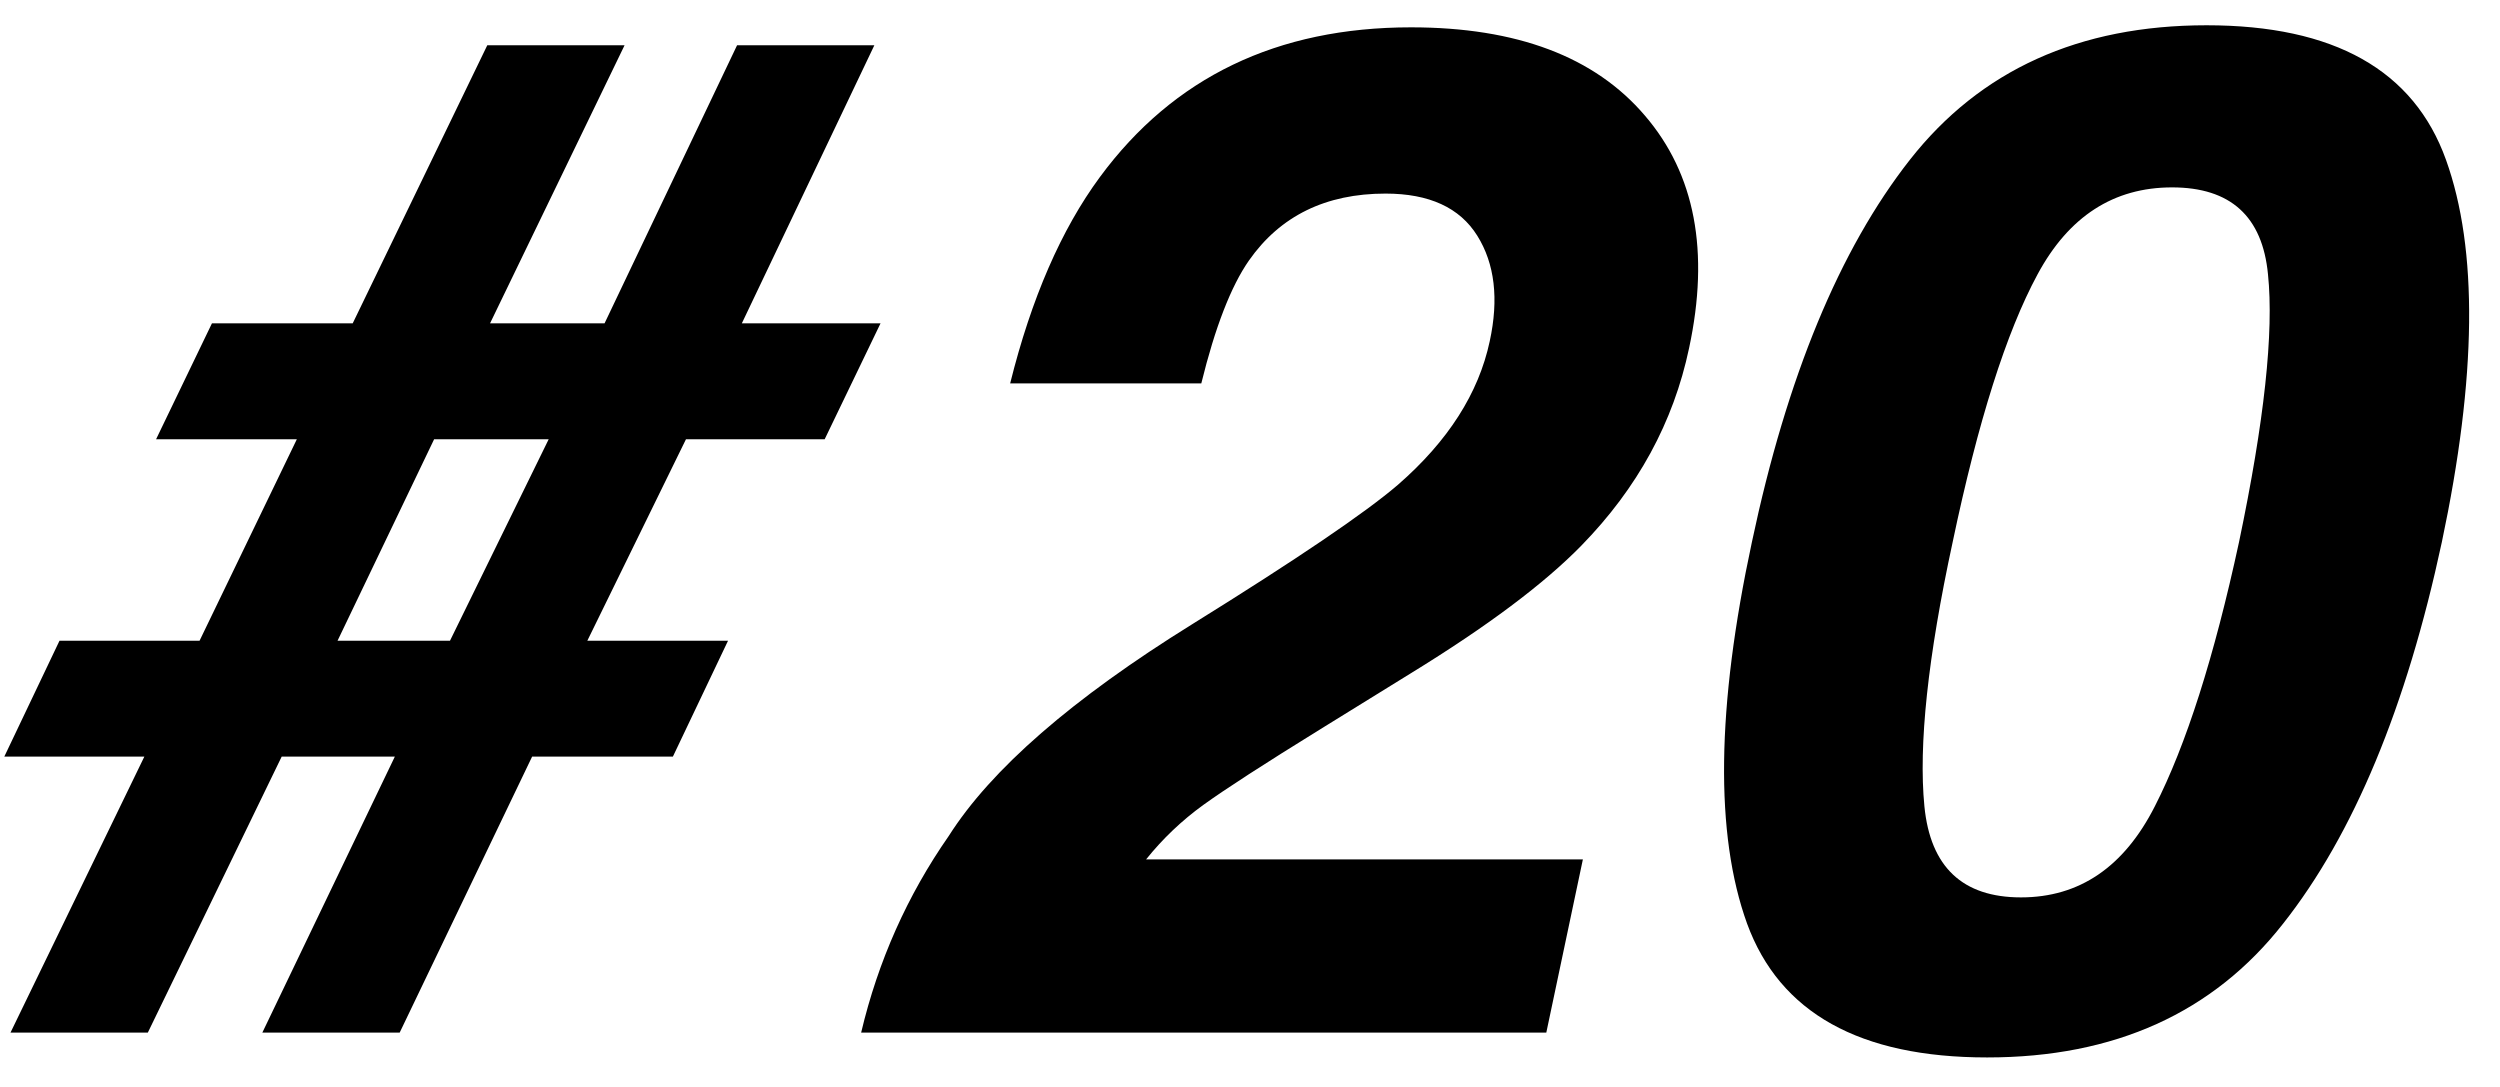 <svg width="46" height="20" viewBox="0 0 46 20" fill="none" xmlns="http://www.w3.org/2000/svg">
<path d="M7.265 13.922H5.183L2.72 19H0.193L2.656 13.922H0.079L1.095 11.789H3.672L5.462 8.082H2.872L3.9 5.949H6.49L8.966 0.833H11.492L9.017 5.949H11.124L13.562 0.833H16.088L13.65 5.949H16.202L15.174 8.082H12.622L10.807 11.789H13.396L12.381 13.922H9.791L7.354 19H4.827L7.265 13.922ZM6.211 11.789H8.28L10.096 8.082H7.988L6.211 11.789ZM22.98 4.794C22.65 5.268 22.358 6.021 22.104 7.054H18.587C18.977 5.488 19.527 4.223 20.238 3.258C21.592 1.421 23.5 0.503 25.963 0.503C27.91 0.503 29.345 1.045 30.267 2.128C31.19 3.203 31.46 4.629 31.079 6.406C30.792 7.769 30.132 8.979 29.099 10.037C28.413 10.74 27.368 11.523 25.963 12.386L24.3 13.414C23.259 14.057 22.54 14.523 22.142 14.81C21.744 15.098 21.393 15.433 21.088 15.813H29.125L28.452 19H15.845C16.158 17.68 16.696 16.474 17.457 15.382C18.236 14.155 19.73 12.855 21.939 11.484C23.86 10.291 25.121 9.436 25.722 8.92C26.645 8.116 27.207 7.236 27.411 6.279C27.58 5.501 27.504 4.853 27.182 4.337C26.86 3.821 26.298 3.562 25.494 3.562C24.393 3.562 23.555 3.973 22.98 4.794ZM45.006 2.94C45.599 4.591 45.573 6.935 44.93 9.974C44.278 13.012 43.305 15.352 42.01 16.994C40.724 18.636 38.908 19.457 36.564 19.457C34.219 19.457 32.747 18.636 32.146 16.994C31.553 15.352 31.583 13.012 32.235 9.974C32.878 6.935 33.847 4.591 35.142 2.94C36.437 1.29 38.257 0.465 40.601 0.465C42.945 0.465 44.414 1.29 45.006 2.94ZM41.198 9.974C41.663 7.756 41.841 6.114 41.731 5.048C41.629 3.981 41.041 3.448 39.966 3.448C38.891 3.448 38.066 3.981 37.491 5.048C36.915 6.114 36.395 7.756 35.929 9.974C35.472 12.089 35.299 13.71 35.409 14.836C35.519 15.953 36.111 16.512 37.186 16.512C38.261 16.512 39.082 15.953 39.649 14.836C40.224 13.71 40.741 12.089 41.198 9.974Z" fill="black"/>
</svg>

